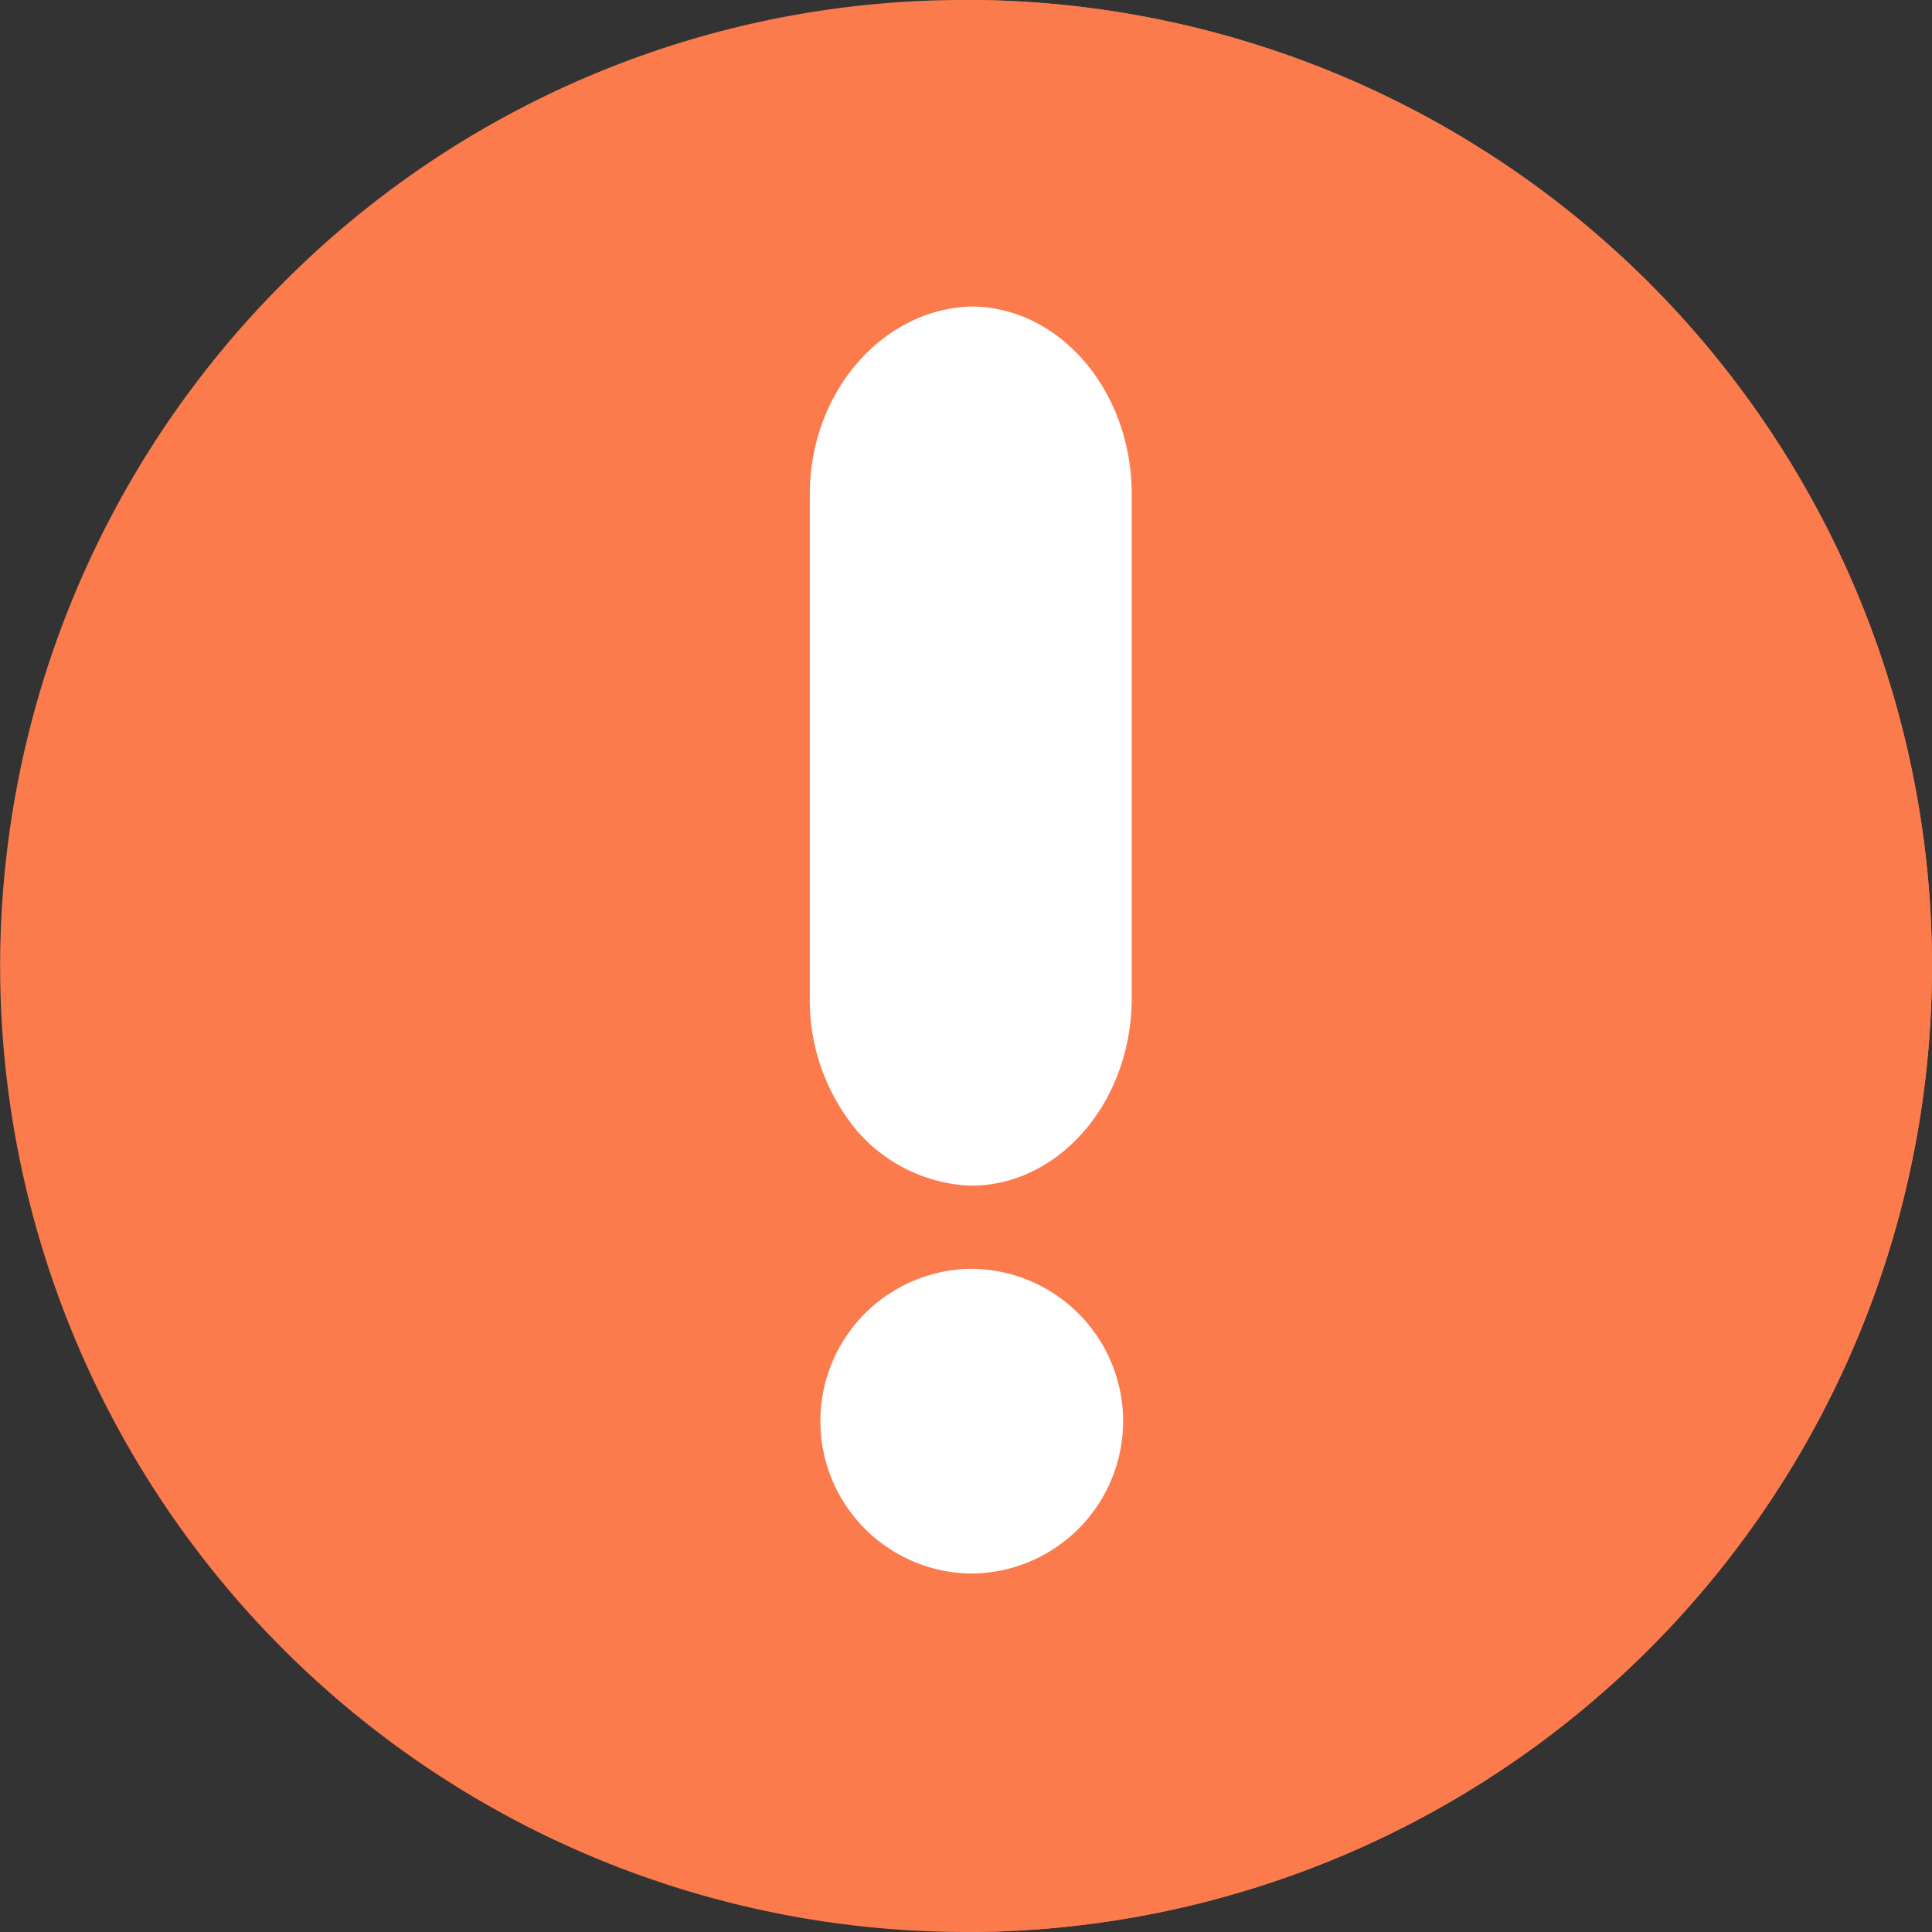 <svg xmlns="http://www.w3.org/2000/svg" viewBox="0 0 512 512"><rect x="0" y="0" width="512" height="512" fill="#333333" stroke="none"/><defs><style>.cls-1{fill:#fb7b4d;}.cls-2{fill:#fff;}</style></defs><g id="Layer_2" data-name="Layer 2"><g id="Layer_1-2" data-name="Layer 1"><path class="cls-1" d="M512,256A256,256,0,0,1,257.68,512H256A256,256,0,0,1,75,75,254.32,254.32,0,0,1,256,0h1.7A256,256,0,0,1,512,256Z"></path><path class="cls-1" d="M512,256A256,256,0,0,1,257.68,512h-.52V0h.54A256,256,0,0,1,512,256Z"></path><path class="cls-2" d="M299.92,131V264.46c0,27.44-19.13,49.76-42.65,49.76h-.11a42.12,42.12,0,0,1-30.06-14.57,53.92,53.92,0,0,1-12.49-35.19V131c0-27.13,19.31-49,42.55-49.76h.11C280.79,81.22,299.92,103.55,299.92,131Z"></path><path class="cls-2" d="M297.64,376.64A40.42,40.42,0,0,1,257.26,417h-.1a40.38,40.38,0,0,1,0-80.75h.1A40.42,40.42,0,0,1,297.64,376.64Z"></path></g></g></svg>